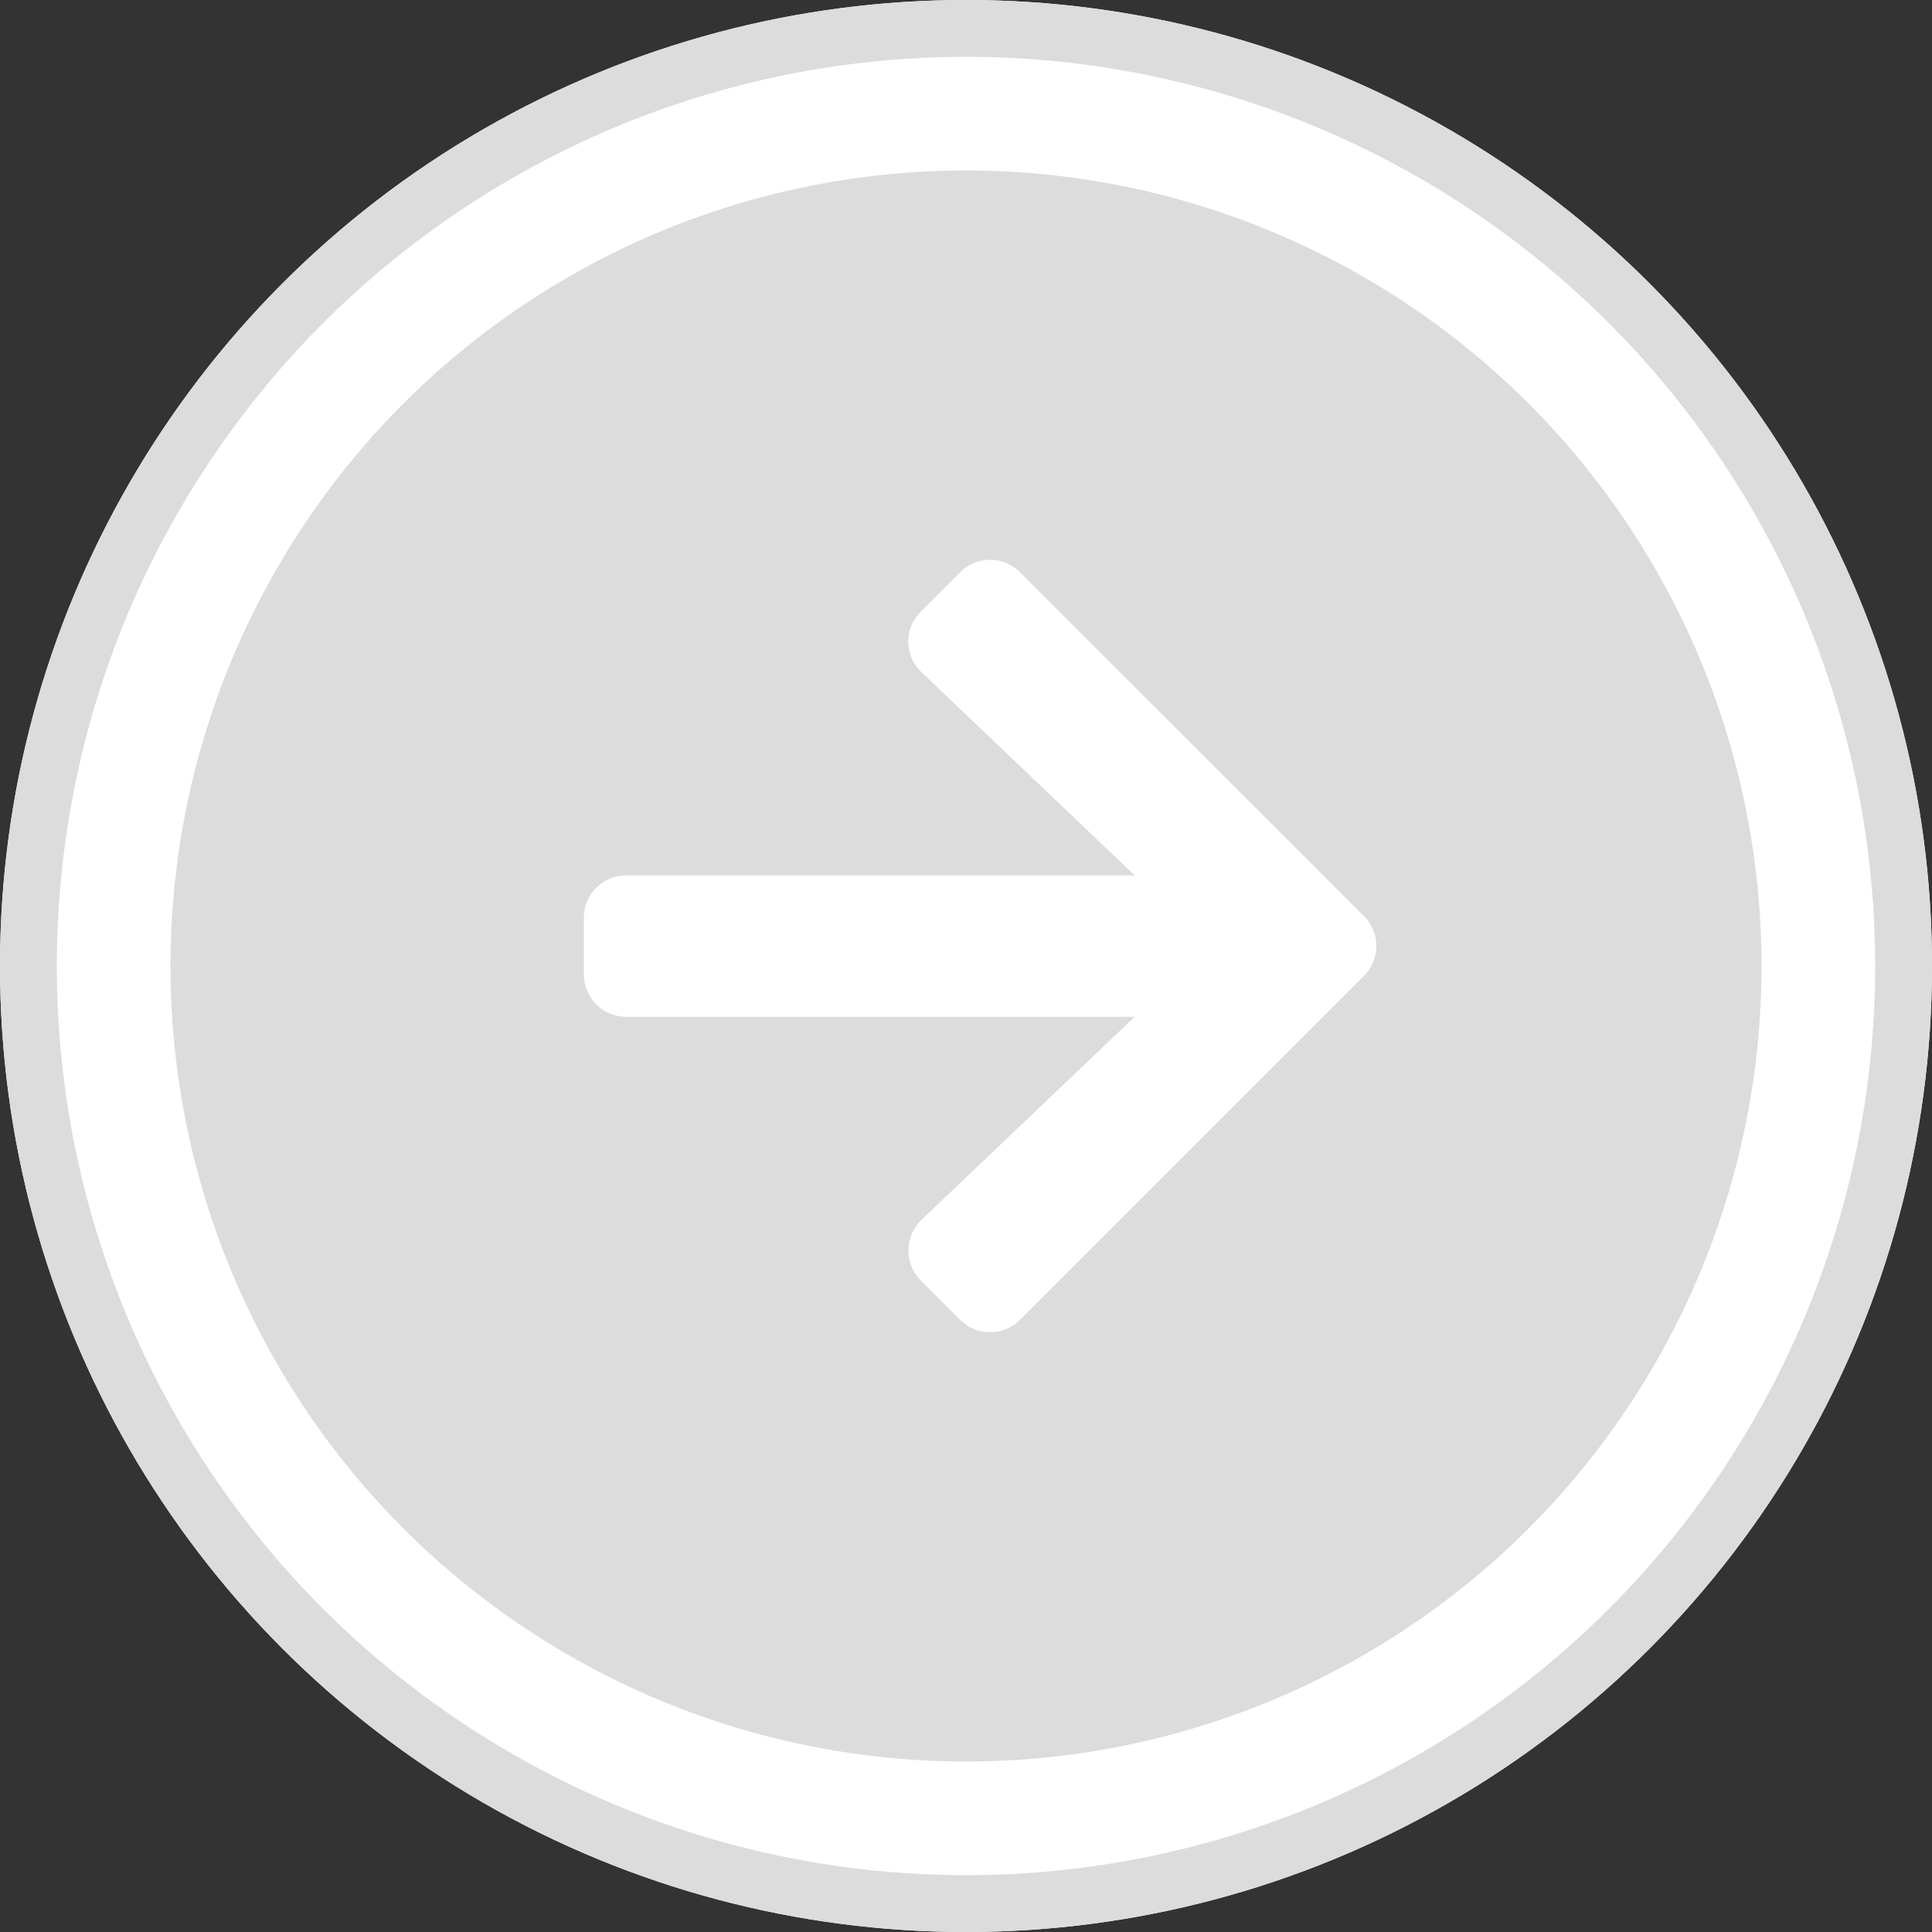 <svg xmlns="http://www.w3.org/2000/svg" width="34" height="34" viewBox="0 0 34 34">
  <rect x="0" y="0" width="34" height="34" fill="#333333" stroke="none"/>
  <g id="Group_854" data-name="Group 854" transform="translate(-552 -642.732)">
    <g id="Ellipse_43" data-name="Ellipse 43" transform="translate(552 642.732)" fill="#fff" stroke="#dcdcdc" stroke-width="1">
      <circle cx="17" cy="17" r="17" stroke="none"/>
      <circle cx="17" cy="17" r="16.5" fill="none"/>
    </g>
    <circle id="Ellipse_44" data-name="Ellipse 44" cx="14" cy="14" r="14" transform="translate(555 645.732)" fill="#dcdcdc"/>
    <path id="Icon_awesome-arrow-right" data-name="Icon awesome-arrow-right" d="M5.93,3.558l.691-.691a.744.744,0,0,1,1.055,0l6.051,6.048a.744.744,0,0,1,0,1.055L7.676,16.021a.744.744,0,0,1-1.055,0L5.93,15.33a.748.748,0,0,1,.012-1.068l3.751-3.573H.747A.745.745,0,0,1,0,9.942v-1A.745.745,0,0,1,.747,8.2H9.693L5.942,4.625A.742.742,0,0,1,5.93,3.558Z" transform="translate(562.275 649.937)" fill="#fff"/>
  </g>
</svg>

